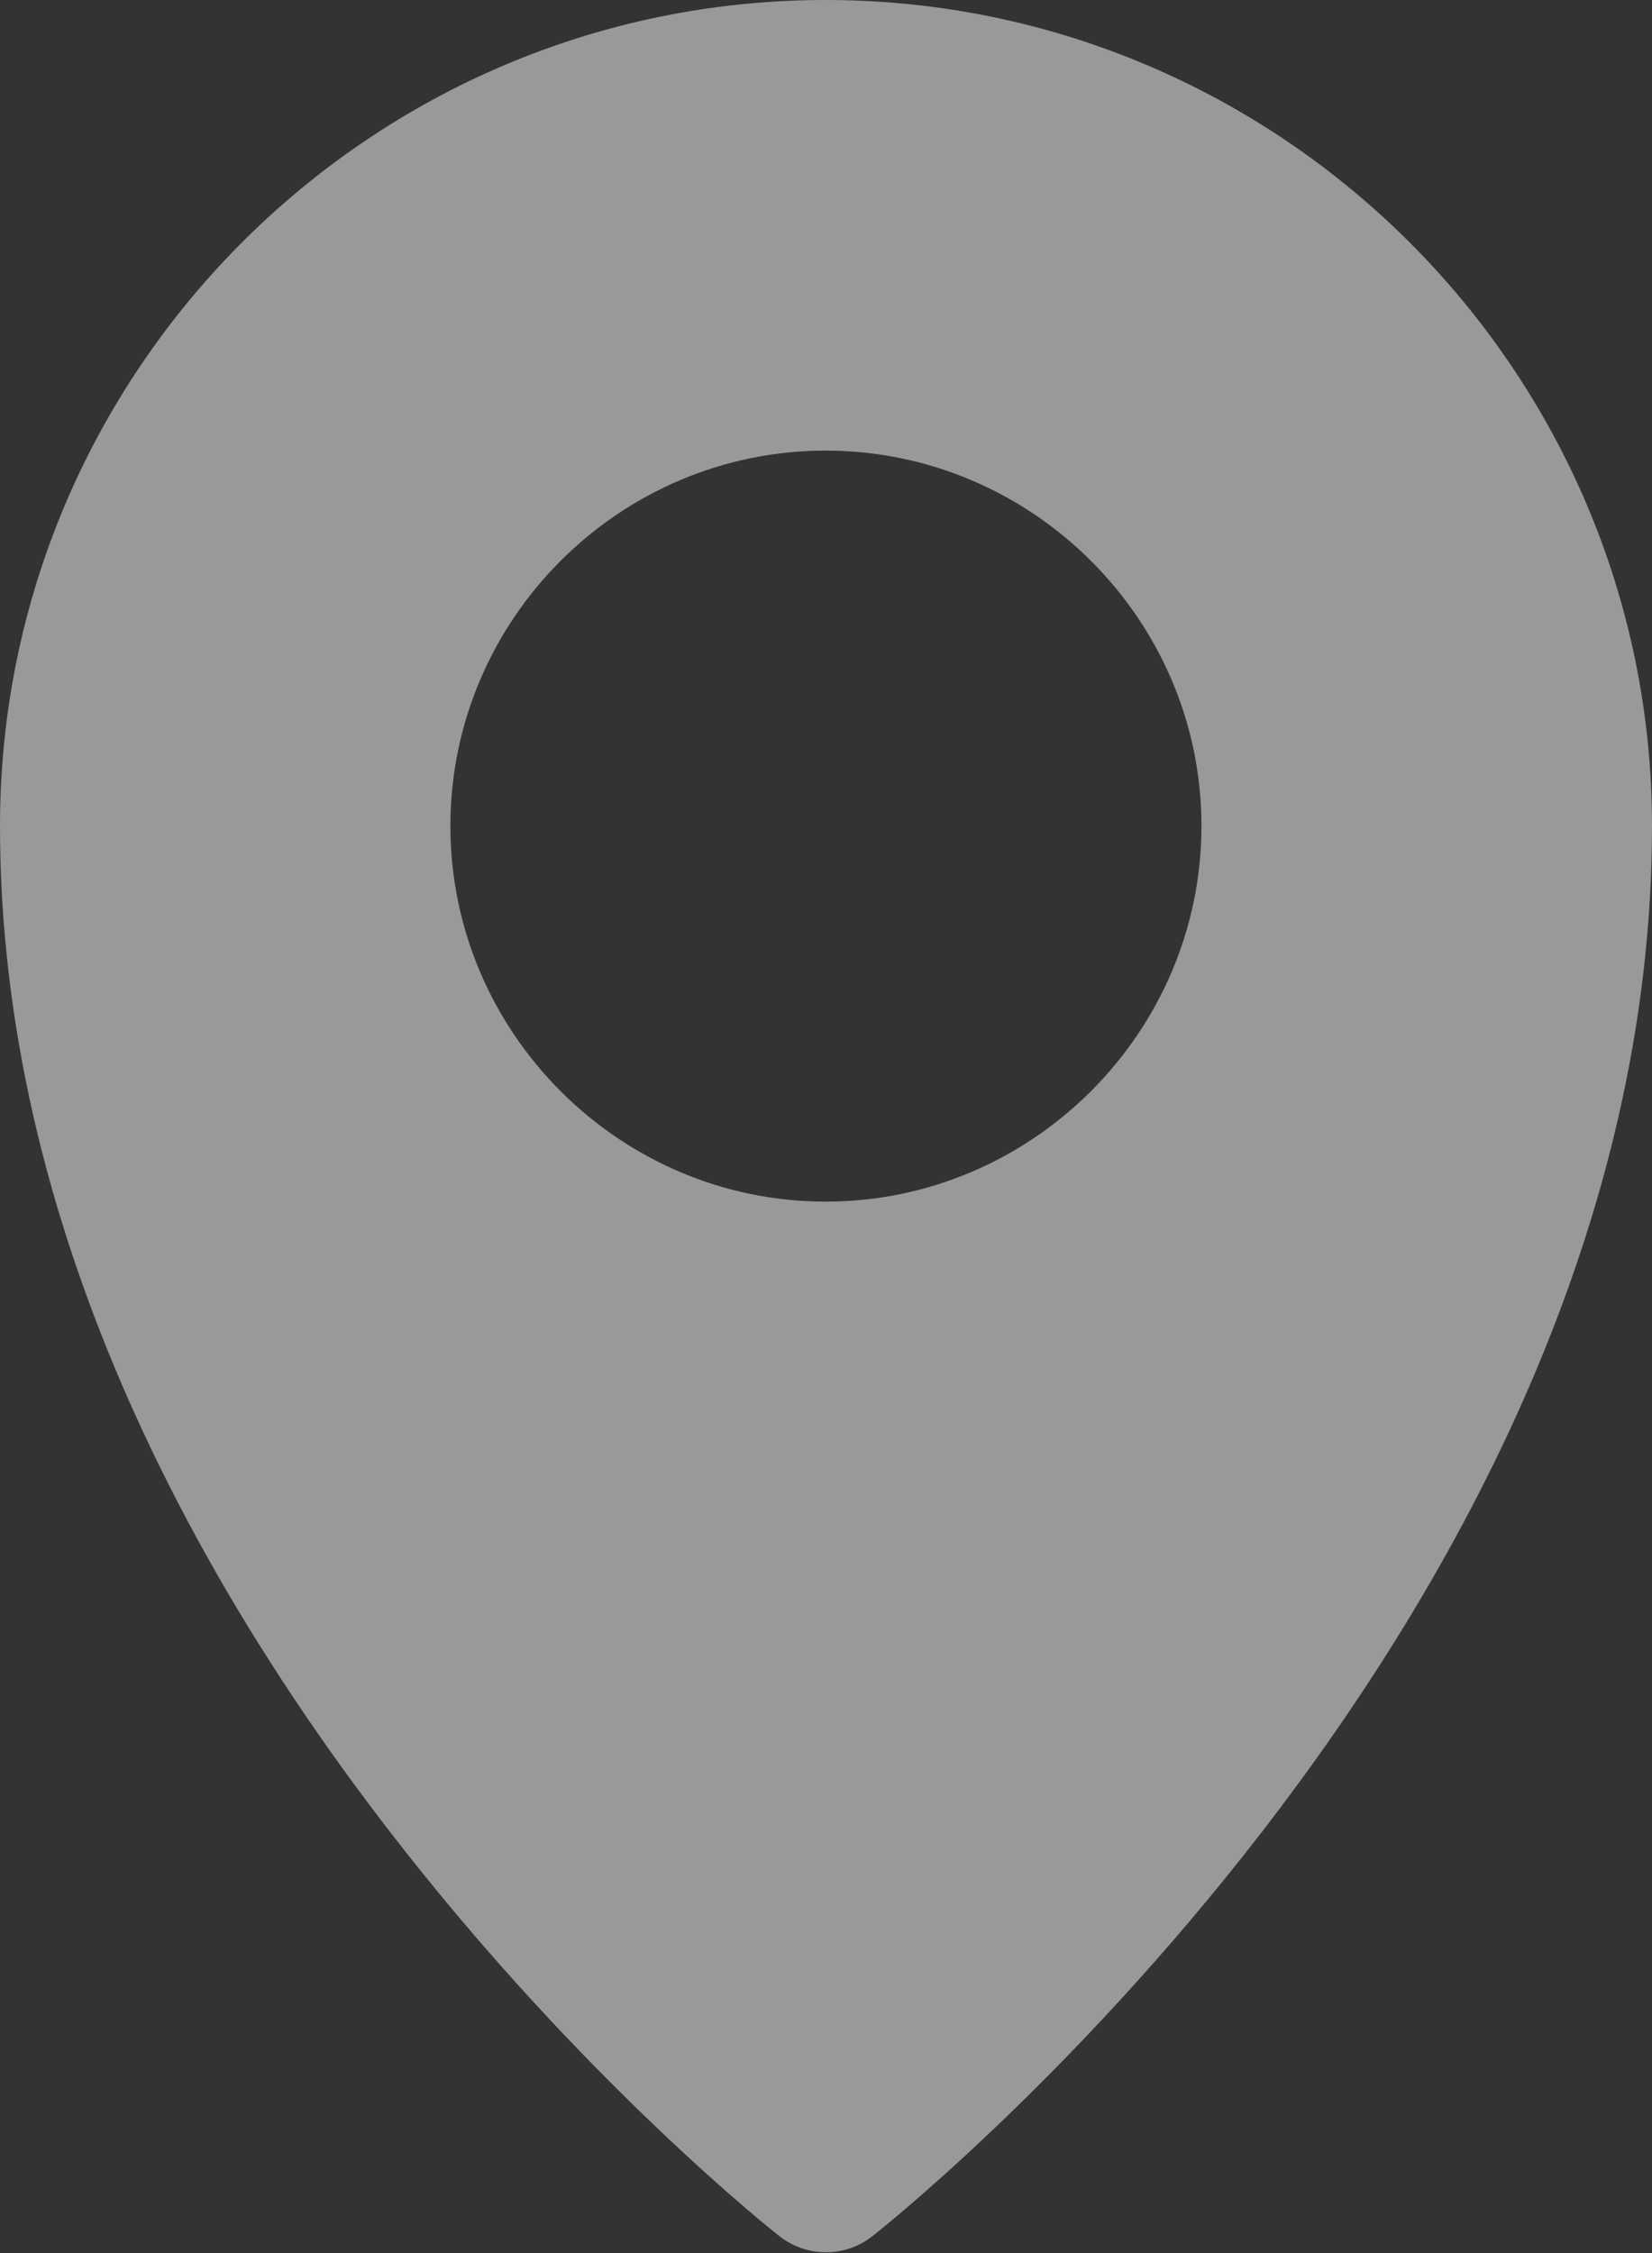 <?xml version="1.0" encoding="UTF-8"?> <svg xmlns="http://www.w3.org/2000/svg" width="11" height="15" viewBox="0 0 11 15" fill="none"><rect x="0" y="0" width="11" height="15" fill="#333333" stroke="none"/> <path d="M5.498 0C2.467 0 1.29965e-06 2.468 0 5.499C-1.89949e-06 10.832 5.188 14.886 5.188 14.886C5.37 15.031 5.629 15.031 5.811 14.886C5.811 14.886 11 10.832 11 5.499C11 2.468 8.528 0 5.498 0ZM5.498 3C6.872 3 8 4.124 8 5.499C8 6.873 6.872 8 5.498 8C4.123 8 2.999 6.873 2.999 5.499C2.999 4.124 4.123 3 5.498 3Z" fill="white" fill-opacity="0.5"></path> </svg> 